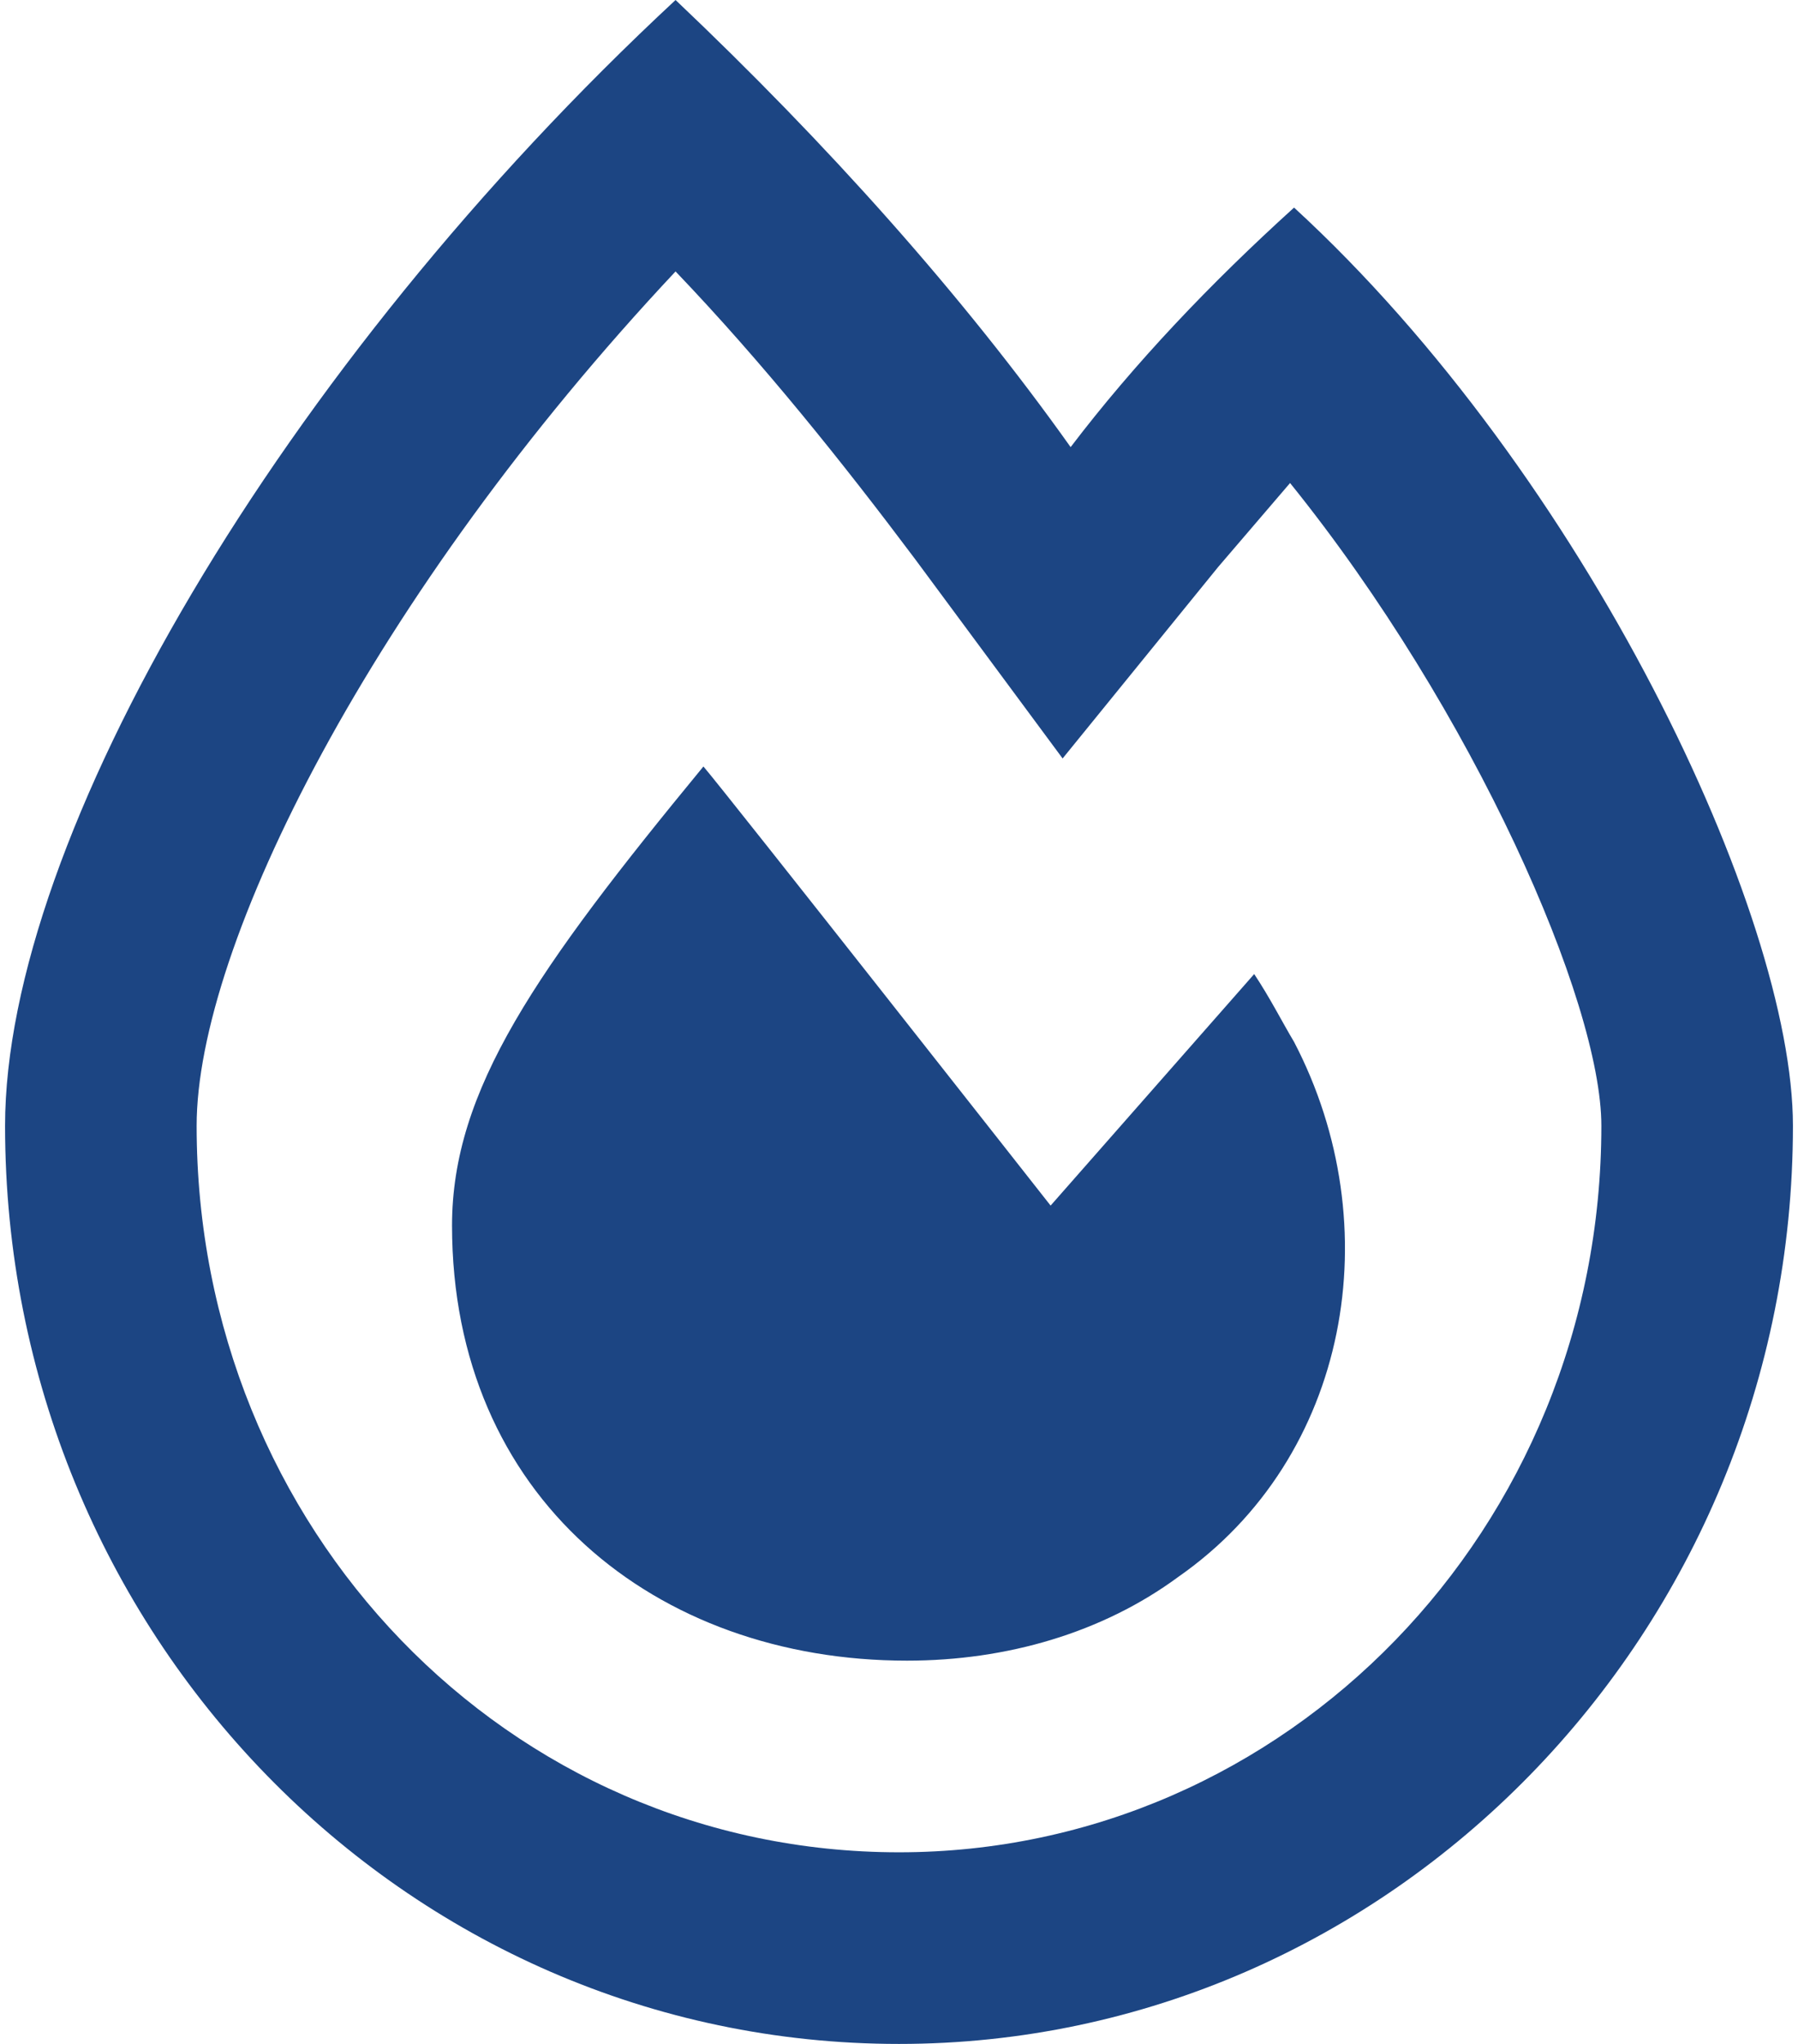 <svg xmlns="http://www.w3.org/2000/svg" width="22" height="25" viewBox="0 0 22 25" fill="none"><path id="fire-alt" d="M15.834 2.539C14.809 3.467 13.881 4.443 13.1 5.469C11.781 3.613 10.121 1.758 8.266 0C3.432 4.492 0.062 10.254 0.062 13.77C0.062 19.971 4.945 25 11 25C17.006 25 21.938 19.971 21.938 13.77C21.938 11.182 19.398 5.811 15.834 2.539ZM11 22.656C6.215 22.656 2.406 18.701 2.406 13.77C2.406 11.572 4.555 7.275 8.266 3.32C9.34 4.443 10.316 5.664 11.195 6.836L13.002 9.277L14.906 6.934C15.199 6.592 15.492 6.25 15.785 5.908C18.031 8.691 19.594 12.256 19.594 13.77C19.594 18.701 15.736 22.656 11 22.656ZM15.346 11.914L12.855 14.746C12.855 14.746 8.9 9.717 8.607 9.375C6.557 11.865 5.531 13.33 5.531 14.99C5.531 18.311 8.021 20.312 11.098 20.312C12.318 20.312 13.49 19.971 14.418 19.287C16.518 17.822 17.006 14.99 15.834 12.744C15.688 12.5 15.541 12.207 15.346 11.914Z" fill="#1C4583"></path></svg>
